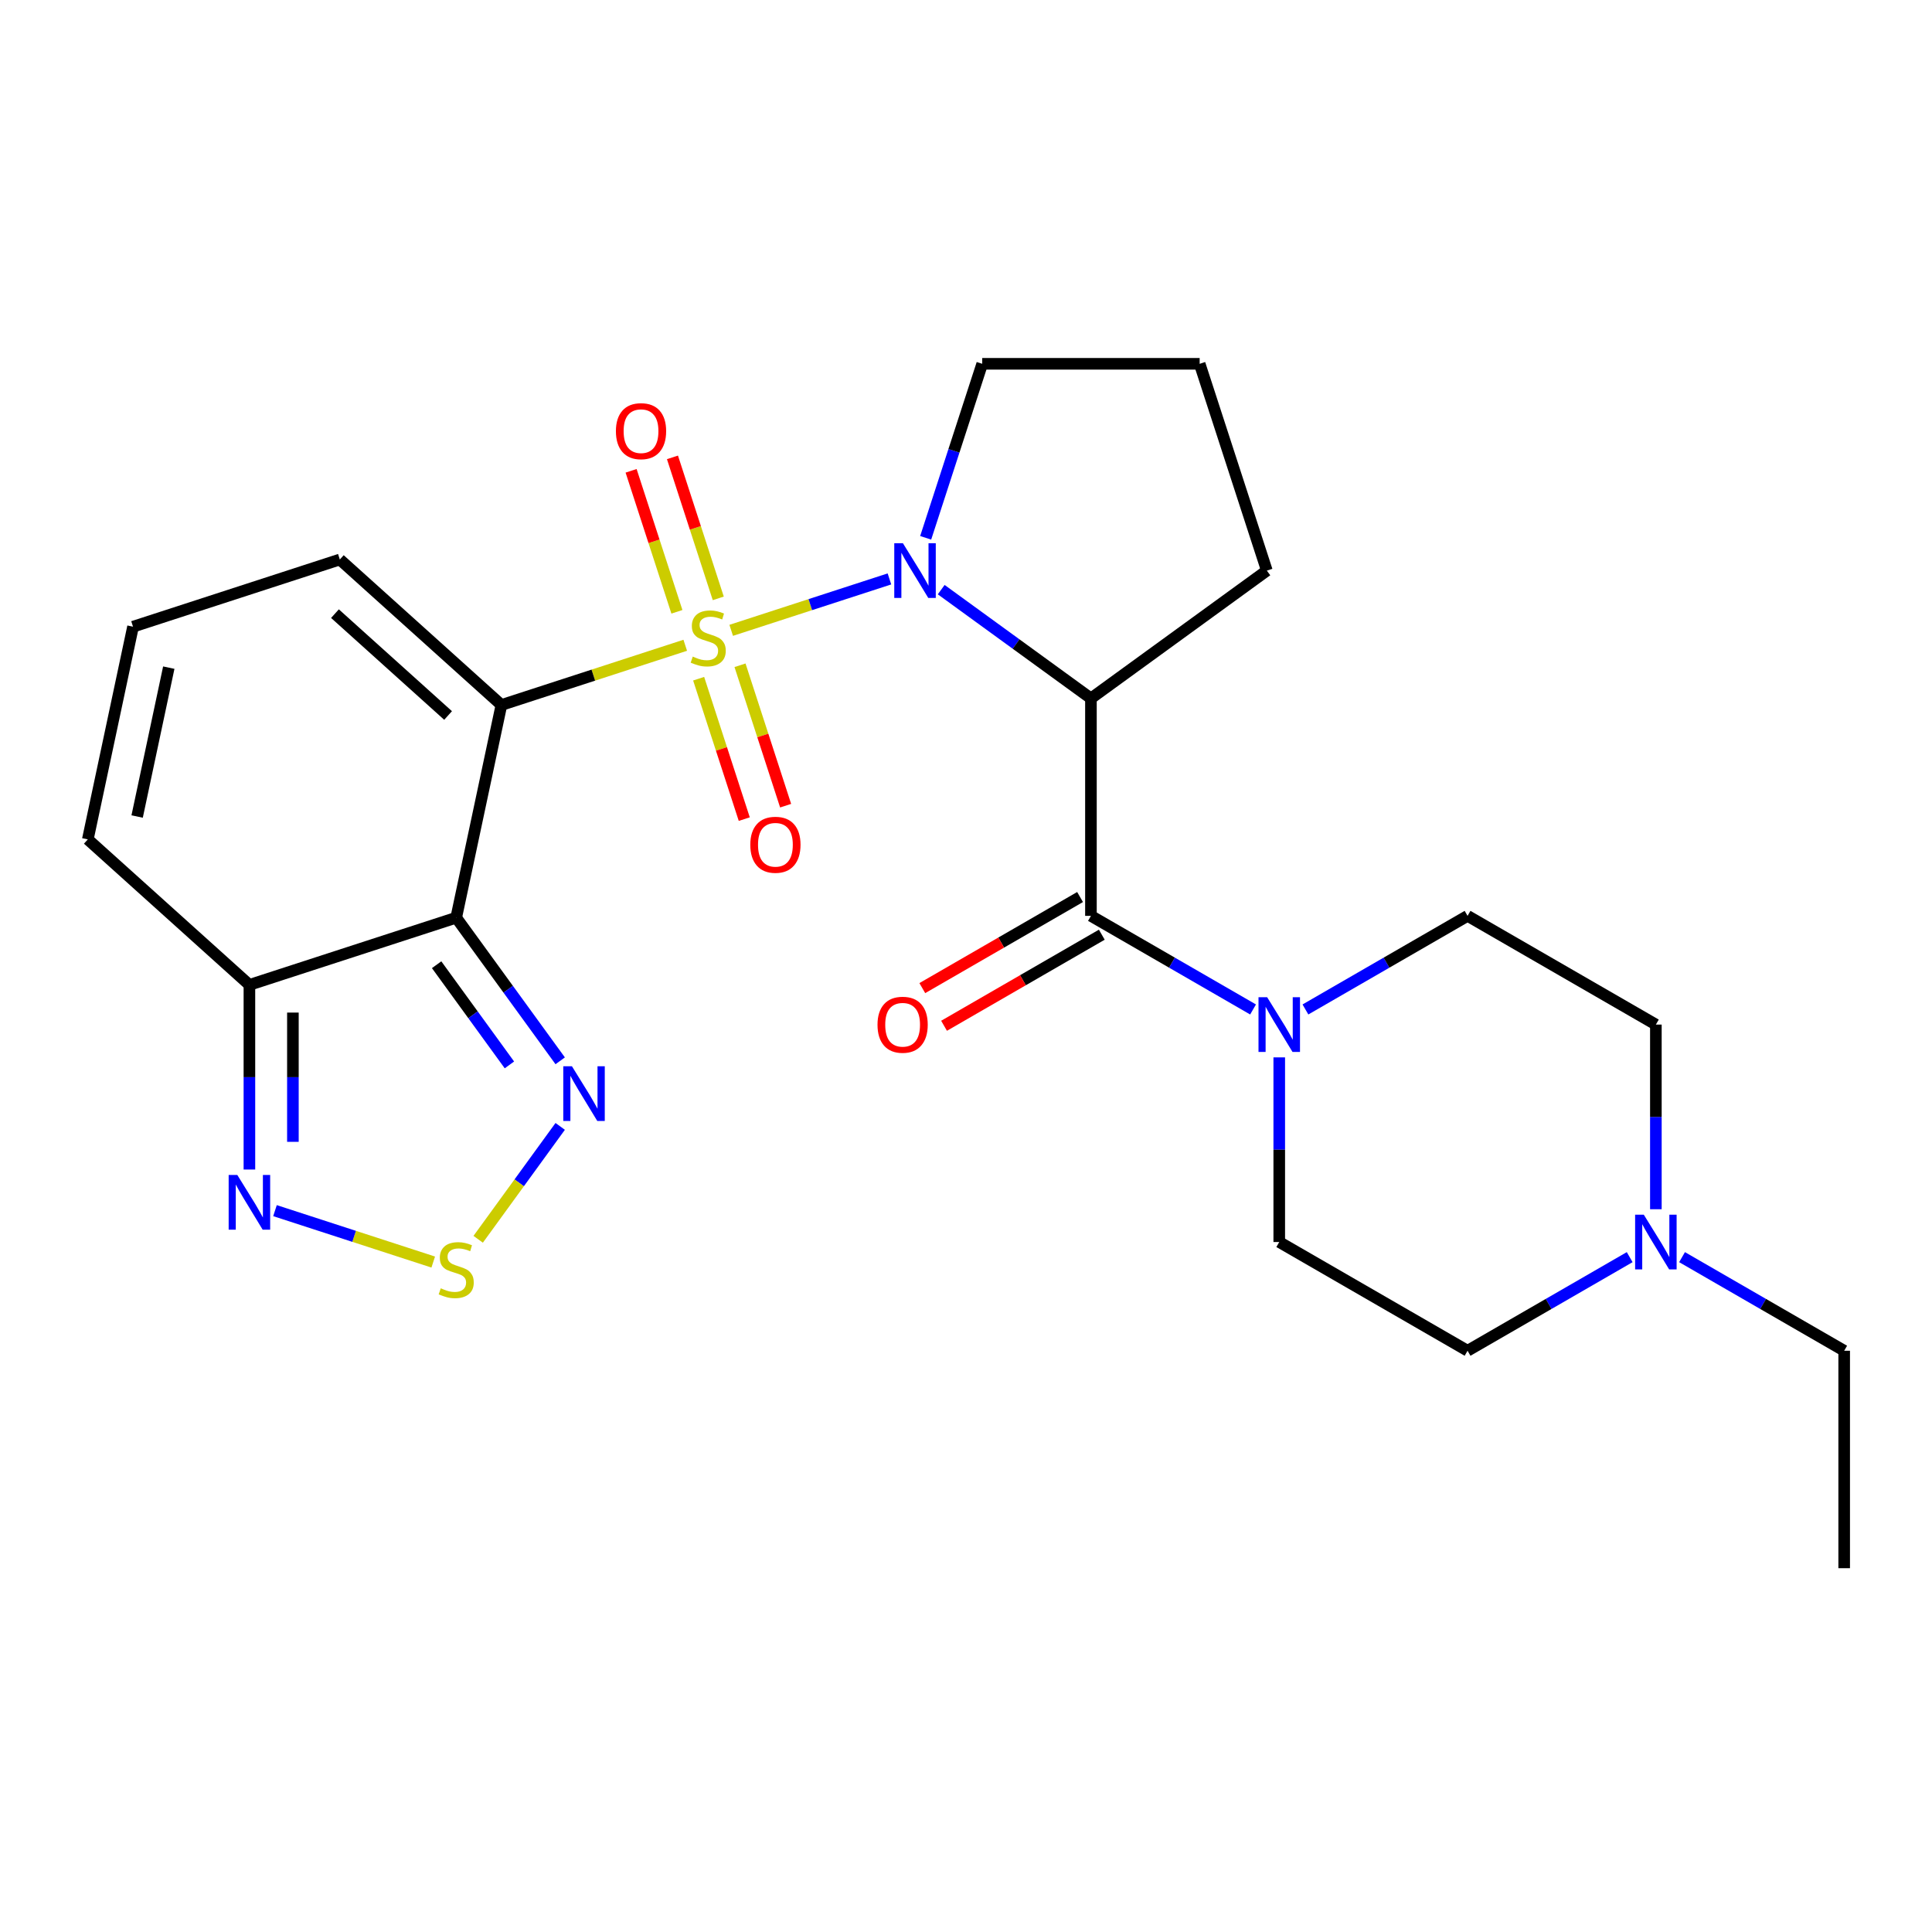 <?xml version='1.0' encoding='iso-8859-1'?>
<svg version='1.1' baseProfile='full'
              xmlns='http://www.w3.org/2000/svg'
                      xmlns:rdkit='http://www.rdkit.org/xml'
                      xmlns:xlink='http://www.w3.org/1999/xlink'
                  xml:space='preserve'
width='1000px' height='1000px' viewBox='0 0 1000 1000'>
<!-- END OF HEADER -->
<rect style='opacity:1.0;fill:#FFFFFF;stroke:none' width='1000' height='1000' x='0' y='0'> </rect>
<path class='bond-0' d='M 354.68,333.99 L 307.107,349.448' style='fill:none;fill-rule:evenodd;stroke:#CCCC00;stroke-width:6px;stroke-linecap:butt;stroke-linejoin:miter;stroke-opacity:1' />
<path class='bond-0' d='M 307.107,349.448 L 259.534,364.905' style='fill:none;fill-rule:evenodd;stroke:#000000;stroke-width:6px;stroke-linecap:butt;stroke-linejoin:miter;stroke-opacity:1' />
<path class='bond-1' d='M 378.467,326.261 L 419.42,312.955' style='fill:none;fill-rule:evenodd;stroke:#CCCC00;stroke-width:6px;stroke-linecap:butt;stroke-linejoin:miter;stroke-opacity:1' />
<path class='bond-1' d='M 419.42,312.955 L 460.372,299.649' style='fill:none;fill-rule:evenodd;stroke:#0000FF;stroke-width:6px;stroke-linecap:butt;stroke-linejoin:miter;stroke-opacity:1' />
<path class='bond-10' d='M 371.776,309.714 L 359.92,273.225' style='fill:none;fill-rule:evenodd;stroke:#CCCC00;stroke-width:6px;stroke-linecap:butt;stroke-linejoin:miter;stroke-opacity:1' />
<path class='bond-10' d='M 359.92,273.225 L 348.064,236.737' style='fill:none;fill-rule:evenodd;stroke:#FF0000;stroke-width:6px;stroke-linecap:butt;stroke-linejoin:miter;stroke-opacity:1' />
<path class='bond-10' d='M 350.368,316.67 L 338.512,280.181' style='fill:none;fill-rule:evenodd;stroke:#CCCC00;stroke-width:6px;stroke-linecap:butt;stroke-linejoin:miter;stroke-opacity:1' />
<path class='bond-10' d='M 338.512,280.181 L 326.656,243.692' style='fill:none;fill-rule:evenodd;stroke:#FF0000;stroke-width:6px;stroke-linecap:butt;stroke-linejoin:miter;stroke-opacity:1' />
<path class='bond-11' d='M 361.619,351.297 L 373.426,387.636' style='fill:none;fill-rule:evenodd;stroke:#CCCC00;stroke-width:6px;stroke-linecap:butt;stroke-linejoin:miter;stroke-opacity:1' />
<path class='bond-11' d='M 373.426,387.636 L 385.233,423.975' style='fill:none;fill-rule:evenodd;stroke:#FF0000;stroke-width:6px;stroke-linecap:butt;stroke-linejoin:miter;stroke-opacity:1' />
<path class='bond-11' d='M 383.027,344.341 L 394.834,380.68' style='fill:none;fill-rule:evenodd;stroke:#CCCC00;stroke-width:6px;stroke-linecap:butt;stroke-linejoin:miter;stroke-opacity:1' />
<path class='bond-11' d='M 394.834,380.68 L 406.641,417.019' style='fill:none;fill-rule:evenodd;stroke:#FF0000;stroke-width:6px;stroke-linecap:butt;stroke-linejoin:miter;stroke-opacity:1' />
<path class='bond-2' d='M 259.534,364.905 L 236.134,474.994' style='fill:none;fill-rule:evenodd;stroke:#000000;stroke-width:6px;stroke-linecap:butt;stroke-linejoin:miter;stroke-opacity:1' />
<path class='bond-12' d='M 259.534,364.905 L 175.894,289.595' style='fill:none;fill-rule:evenodd;stroke:#000000;stroke-width:6px;stroke-linecap:butt;stroke-linejoin:miter;stroke-opacity:1' />
<path class='bond-12' d='M 231.926,370.336 L 173.378,317.62' style='fill:none;fill-rule:evenodd;stroke:#000000;stroke-width:6px;stroke-linecap:butt;stroke-linejoin:miter;stroke-opacity:1' />
<path class='bond-3' d='M 487.167,305.194 L 525.917,333.347' style='fill:none;fill-rule:evenodd;stroke:#0000FF;stroke-width:6px;stroke-linecap:butt;stroke-linejoin:miter;stroke-opacity:1' />
<path class='bond-3' d='M 525.917,333.347 L 564.667,361.5' style='fill:none;fill-rule:evenodd;stroke:#000000;stroke-width:6px;stroke-linecap:butt;stroke-linejoin:miter;stroke-opacity:1' />
<path class='bond-19' d='M 479.129,278.373 L 493.761,233.34' style='fill:none;fill-rule:evenodd;stroke:#0000FF;stroke-width:6px;stroke-linecap:butt;stroke-linejoin:miter;stroke-opacity:1' />
<path class='bond-19' d='M 493.761,233.34 L 508.393,188.307' style='fill:none;fill-rule:evenodd;stroke:#000000;stroke-width:6px;stroke-linecap:butt;stroke-linejoin:miter;stroke-opacity:1' />
<path class='bond-5' d='M 236.134,474.994 L 263.045,512.034' style='fill:none;fill-rule:evenodd;stroke:#000000;stroke-width:6px;stroke-linecap:butt;stroke-linejoin:miter;stroke-opacity:1' />
<path class='bond-5' d='M 263.045,512.034 L 289.956,549.073' style='fill:none;fill-rule:evenodd;stroke:#0000FF;stroke-width:6px;stroke-linecap:butt;stroke-linejoin:miter;stroke-opacity:1' />
<path class='bond-5' d='M 225.997,499.337 L 244.834,525.264' style='fill:none;fill-rule:evenodd;stroke:#000000;stroke-width:6px;stroke-linecap:butt;stroke-linejoin:miter;stroke-opacity:1' />
<path class='bond-5' d='M 244.834,525.264 L 263.672,551.192' style='fill:none;fill-rule:evenodd;stroke:#0000FF;stroke-width:6px;stroke-linecap:butt;stroke-linejoin:miter;stroke-opacity:1' />
<path class='bond-6' d='M 236.134,474.994 L 129.094,509.773' style='fill:none;fill-rule:evenodd;stroke:#000000;stroke-width:6px;stroke-linecap:butt;stroke-linejoin:miter;stroke-opacity:1' />
<path class='bond-4' d='M 564.667,361.5 L 564.667,474.049' style='fill:none;fill-rule:evenodd;stroke:#000000;stroke-width:6px;stroke-linecap:butt;stroke-linejoin:miter;stroke-opacity:1' />
<path class='bond-22' d='M 564.667,361.5 L 655.72,295.346' style='fill:none;fill-rule:evenodd;stroke:#000000;stroke-width:6px;stroke-linecap:butt;stroke-linejoin:miter;stroke-opacity:1' />
<path class='bond-8' d='M 564.667,474.049 L 606.625,498.273' style='fill:none;fill-rule:evenodd;stroke:#000000;stroke-width:6px;stroke-linecap:butt;stroke-linejoin:miter;stroke-opacity:1' />
<path class='bond-8' d='M 606.625,498.273 L 648.583,522.498' style='fill:none;fill-rule:evenodd;stroke:#0000FF;stroke-width:6px;stroke-linecap:butt;stroke-linejoin:miter;stroke-opacity:1' />
<path class='bond-16' d='M 559.04,464.302 L 518.212,487.874' style='fill:none;fill-rule:evenodd;stroke:#000000;stroke-width:6px;stroke-linecap:butt;stroke-linejoin:miter;stroke-opacity:1' />
<path class='bond-16' d='M 518.212,487.874 L 477.384,511.446' style='fill:none;fill-rule:evenodd;stroke:#FF0000;stroke-width:6px;stroke-linecap:butt;stroke-linejoin:miter;stroke-opacity:1' />
<path class='bond-16' d='M 570.294,483.796 L 529.466,507.368' style='fill:none;fill-rule:evenodd;stroke:#000000;stroke-width:6px;stroke-linecap:butt;stroke-linejoin:miter;stroke-opacity:1' />
<path class='bond-16' d='M 529.466,507.368 L 488.638,530.94' style='fill:none;fill-rule:evenodd;stroke:#FF0000;stroke-width:6px;stroke-linecap:butt;stroke-linejoin:miter;stroke-opacity:1' />
<path class='bond-7' d='M 289.956,583.021 L 268.73,612.237' style='fill:none;fill-rule:evenodd;stroke:#0000FF;stroke-width:6px;stroke-linecap:butt;stroke-linejoin:miter;stroke-opacity:1' />
<path class='bond-7' d='M 268.73,612.237 L 247.503,641.452' style='fill:none;fill-rule:evenodd;stroke:#CCCC00;stroke-width:6px;stroke-linecap:butt;stroke-linejoin:miter;stroke-opacity:1' />
<path class='bond-9' d='M 129.094,509.773 L 129.094,557.56' style='fill:none;fill-rule:evenodd;stroke:#000000;stroke-width:6px;stroke-linecap:butt;stroke-linejoin:miter;stroke-opacity:1' />
<path class='bond-9' d='M 129.094,557.56 L 129.094,605.348' style='fill:none;fill-rule:evenodd;stroke:#0000FF;stroke-width:6px;stroke-linecap:butt;stroke-linejoin:miter;stroke-opacity:1' />
<path class='bond-9' d='M 151.604,524.109 L 151.604,557.56' style='fill:none;fill-rule:evenodd;stroke:#000000;stroke-width:6px;stroke-linecap:butt;stroke-linejoin:miter;stroke-opacity:1' />
<path class='bond-9' d='M 151.604,557.56 L 151.604,591.011' style='fill:none;fill-rule:evenodd;stroke:#0000FF;stroke-width:6px;stroke-linecap:butt;stroke-linejoin:miter;stroke-opacity:1' />
<path class='bond-27' d='M 129.094,509.773 L 45.455,434.464' style='fill:none;fill-rule:evenodd;stroke:#000000;stroke-width:6px;stroke-linecap:butt;stroke-linejoin:miter;stroke-opacity:1' />
<path class='bond-28' d='M 224.24,653.236 L 183.288,639.93' style='fill:none;fill-rule:evenodd;stroke:#CCCC00;stroke-width:6px;stroke-linecap:butt;stroke-linejoin:miter;stroke-opacity:1' />
<path class='bond-28' d='M 183.288,639.93 L 142.335,626.624' style='fill:none;fill-rule:evenodd;stroke:#0000FF;stroke-width:6px;stroke-linecap:butt;stroke-linejoin:miter;stroke-opacity:1' />
<path class='bond-17' d='M 675.69,522.498 L 717.648,498.273' style='fill:none;fill-rule:evenodd;stroke:#0000FF;stroke-width:6px;stroke-linecap:butt;stroke-linejoin:miter;stroke-opacity:1' />
<path class='bond-17' d='M 717.648,498.273 L 759.606,474.049' style='fill:none;fill-rule:evenodd;stroke:#000000;stroke-width:6px;stroke-linecap:butt;stroke-linejoin:miter;stroke-opacity:1' />
<path class='bond-18' d='M 662.137,547.297 L 662.137,595.084' style='fill:none;fill-rule:evenodd;stroke:#0000FF;stroke-width:6px;stroke-linecap:butt;stroke-linejoin:miter;stroke-opacity:1' />
<path class='bond-18' d='M 662.137,595.084 L 662.137,642.871' style='fill:none;fill-rule:evenodd;stroke:#000000;stroke-width:6px;stroke-linecap:butt;stroke-linejoin:miter;stroke-opacity:1' />
<path class='bond-14' d='M 175.894,289.595 L 68.855,324.375' style='fill:none;fill-rule:evenodd;stroke:#000000;stroke-width:6px;stroke-linecap:butt;stroke-linejoin:miter;stroke-opacity:1' />
<path class='bond-13' d='M 843.522,650.696 L 801.564,674.921' style='fill:none;fill-rule:evenodd;stroke:#0000FF;stroke-width:6px;stroke-linecap:butt;stroke-linejoin:miter;stroke-opacity:1' />
<path class='bond-13' d='M 801.564,674.921 L 759.606,699.145' style='fill:none;fill-rule:evenodd;stroke:#000000;stroke-width:6px;stroke-linecap:butt;stroke-linejoin:miter;stroke-opacity:1' />
<path class='bond-23' d='M 870.63,650.696 L 912.587,674.921' style='fill:none;fill-rule:evenodd;stroke:#0000FF;stroke-width:6px;stroke-linecap:butt;stroke-linejoin:miter;stroke-opacity:1' />
<path class='bond-23' d='M 912.587,674.921 L 954.545,699.145' style='fill:none;fill-rule:evenodd;stroke:#000000;stroke-width:6px;stroke-linecap:butt;stroke-linejoin:miter;stroke-opacity:1' />
<path class='bond-29' d='M 857.076,625.897 L 857.076,578.11' style='fill:none;fill-rule:evenodd;stroke:#0000FF;stroke-width:6px;stroke-linecap:butt;stroke-linejoin:miter;stroke-opacity:1' />
<path class='bond-29' d='M 857.076,578.11 L 857.076,530.323' style='fill:none;fill-rule:evenodd;stroke:#000000;stroke-width:6px;stroke-linecap:butt;stroke-linejoin:miter;stroke-opacity:1' />
<path class='bond-15' d='M 68.855,324.375 L 45.455,434.464' style='fill:none;fill-rule:evenodd;stroke:#000000;stroke-width:6px;stroke-linecap:butt;stroke-linejoin:miter;stroke-opacity:1' />
<path class='bond-15' d='M 87.362,345.568 L 70.982,422.63' style='fill:none;fill-rule:evenodd;stroke:#000000;stroke-width:6px;stroke-linecap:butt;stroke-linejoin:miter;stroke-opacity:1' />
<path class='bond-21' d='M 759.606,474.049 L 857.076,530.323' style='fill:none;fill-rule:evenodd;stroke:#000000;stroke-width:6px;stroke-linecap:butt;stroke-linejoin:miter;stroke-opacity:1' />
<path class='bond-20' d='M 662.137,642.871 L 759.606,699.145' style='fill:none;fill-rule:evenodd;stroke:#000000;stroke-width:6px;stroke-linecap:butt;stroke-linejoin:miter;stroke-opacity:1' />
<path class='bond-24' d='M 508.393,188.307 L 620.941,188.307' style='fill:none;fill-rule:evenodd;stroke:#000000;stroke-width:6px;stroke-linecap:butt;stroke-linejoin:miter;stroke-opacity:1' />
<path class='bond-26' d='M 655.72,295.346 L 620.941,188.307' style='fill:none;fill-rule:evenodd;stroke:#000000;stroke-width:6px;stroke-linecap:butt;stroke-linejoin:miter;stroke-opacity:1' />
<path class='bond-25' d='M 954.545,699.145 L 954.545,811.693' style='fill:none;fill-rule:evenodd;stroke:#000000;stroke-width:6px;stroke-linecap:butt;stroke-linejoin:miter;stroke-opacity:1' />
<path  class='atom-0' d='M 358.574 339.846
Q 358.894 339.966, 360.214 340.526
Q 361.534 341.086, 362.974 341.446
Q 364.454 341.766, 365.894 341.766
Q 368.574 341.766, 370.134 340.486
Q 371.694 339.166, 371.694 336.886
Q 371.694 335.326, 370.894 334.366
Q 370.134 333.406, 368.934 332.886
Q 367.734 332.366, 365.734 331.766
Q 363.214 331.006, 361.694 330.286
Q 360.214 329.566, 359.134 328.046
Q 358.094 326.526, 358.094 323.966
Q 358.094 320.406, 360.494 318.206
Q 362.934 316.006, 367.734 316.006
Q 371.014 316.006, 374.734 317.566
L 373.814 320.646
Q 370.414 319.246, 367.854 319.246
Q 365.094 319.246, 363.574 320.406
Q 362.054 321.526, 362.094 323.486
Q 362.094 325.006, 362.854 325.926
Q 363.654 326.846, 364.774 327.366
Q 365.934 327.886, 367.854 328.486
Q 370.414 329.286, 371.934 330.086
Q 373.454 330.886, 374.534 332.526
Q 375.654 334.126, 375.654 336.886
Q 375.654 340.806, 373.014 342.926
Q 370.414 345.006, 366.054 345.006
Q 363.534 345.006, 361.614 344.446
Q 359.734 343.926, 357.494 343.006
L 358.574 339.846
' fill='#CCCC00'/>
<path  class='atom-2' d='M 467.353 281.186
L 476.633 296.186
Q 477.553 297.666, 479.033 300.346
Q 480.513 303.026, 480.593 303.186
L 480.593 281.186
L 484.353 281.186
L 484.353 309.506
L 480.473 309.506
L 470.513 293.106
Q 469.353 291.186, 468.113 288.986
Q 466.913 286.786, 466.553 286.106
L 466.553 309.506
L 462.873 309.506
L 462.873 281.186
L 467.353 281.186
' fill='#0000FF'/>
<path  class='atom-6' d='M 296.028 551.887
L 305.308 566.887
Q 306.228 568.367, 307.708 571.047
Q 309.188 573.727, 309.268 573.887
L 309.268 551.887
L 313.028 551.887
L 313.028 580.207
L 309.148 580.207
L 299.188 563.807
Q 298.028 561.887, 296.788 559.687
Q 295.588 557.487, 295.228 556.807
L 295.228 580.207
L 291.548 580.207
L 291.548 551.887
L 296.028 551.887
' fill='#0000FF'/>
<path  class='atom-8' d='M 228.134 666.821
Q 228.454 666.941, 229.774 667.501
Q 231.094 668.061, 232.534 668.421
Q 234.014 668.741, 235.454 668.741
Q 238.134 668.741, 239.694 667.461
Q 241.254 666.141, 241.254 663.861
Q 241.254 662.301, 240.454 661.341
Q 239.694 660.381, 238.494 659.861
Q 237.294 659.341, 235.294 658.741
Q 232.774 657.981, 231.254 657.261
Q 229.774 656.541, 228.694 655.021
Q 227.654 653.501, 227.654 650.941
Q 227.654 647.381, 230.054 645.181
Q 232.494 642.981, 237.294 642.981
Q 240.574 642.981, 244.294 644.541
L 243.374 647.621
Q 239.974 646.221, 237.414 646.221
Q 234.654 646.221, 233.134 647.381
Q 231.614 648.501, 231.654 650.461
Q 231.654 651.981, 232.414 652.901
Q 233.214 653.821, 234.334 654.341
Q 235.494 654.861, 237.414 655.461
Q 239.974 656.261, 241.494 657.061
Q 243.014 657.861, 244.094 659.501
Q 245.214 661.101, 245.214 663.861
Q 245.214 667.781, 242.574 669.901
Q 239.974 671.981, 235.614 671.981
Q 233.094 671.981, 231.174 671.421
Q 229.294 670.901, 227.054 669.981
L 228.134 666.821
' fill='#CCCC00'/>
<path  class='atom-9' d='M 655.877 516.163
L 665.157 531.163
Q 666.077 532.643, 667.557 535.323
Q 669.037 538.003, 669.117 538.163
L 669.117 516.163
L 672.877 516.163
L 672.877 544.483
L 668.997 544.483
L 659.037 528.083
Q 657.877 526.163, 656.637 523.963
Q 655.437 521.763, 655.077 521.083
L 655.077 544.483
L 651.397 544.483
L 651.397 516.163
L 655.877 516.163
' fill='#0000FF'/>
<path  class='atom-10' d='M 122.834 608.161
L 132.114 623.161
Q 133.034 624.641, 134.514 627.321
Q 135.994 630.001, 136.074 630.161
L 136.074 608.161
L 139.834 608.161
L 139.834 636.481
L 135.954 636.481
L 125.994 620.081
Q 124.834 618.161, 123.594 615.961
Q 122.394 613.761, 122.034 613.081
L 122.034 636.481
L 118.354 636.481
L 118.354 608.161
L 122.834 608.161
' fill='#0000FF'/>
<path  class='atom-11' d='M 318.794 223.166
Q 318.794 216.366, 322.154 212.566
Q 325.514 208.766, 331.794 208.766
Q 338.074 208.766, 341.434 212.566
Q 344.794 216.366, 344.794 223.166
Q 344.794 230.046, 341.394 233.966
Q 337.994 237.846, 331.794 237.846
Q 325.554 237.846, 322.154 233.966
Q 318.794 230.086, 318.794 223.166
M 331.794 234.646
Q 336.114 234.646, 338.434 231.766
Q 340.794 228.846, 340.794 223.166
Q 340.794 217.606, 338.434 214.806
Q 336.114 211.966, 331.794 211.966
Q 327.474 211.966, 325.114 214.766
Q 322.794 217.566, 322.794 223.166
Q 322.794 228.886, 325.114 231.766
Q 327.474 234.646, 331.794 234.646
' fill='#FF0000'/>
<path  class='atom-12' d='M 388.353 437.245
Q 388.353 430.445, 391.713 426.645
Q 395.073 422.845, 401.353 422.845
Q 407.633 422.845, 410.993 426.645
Q 414.353 430.445, 414.353 437.245
Q 414.353 444.125, 410.953 448.045
Q 407.553 451.925, 401.353 451.925
Q 395.113 451.925, 391.713 448.045
Q 388.353 444.165, 388.353 437.245
M 401.353 448.725
Q 405.673 448.725, 407.993 445.845
Q 410.353 442.925, 410.353 437.245
Q 410.353 431.685, 407.993 428.885
Q 405.673 426.045, 401.353 426.045
Q 397.033 426.045, 394.673 428.845
Q 392.353 431.645, 392.353 437.245
Q 392.353 442.965, 394.673 445.845
Q 397.033 448.725, 401.353 448.725
' fill='#FF0000'/>
<path  class='atom-14' d='M 850.816 628.711
L 860.096 643.711
Q 861.016 645.191, 862.496 647.871
Q 863.976 650.551, 864.056 650.711
L 864.056 628.711
L 867.816 628.711
L 867.816 657.031
L 863.936 657.031
L 853.976 640.631
Q 852.816 638.711, 851.576 636.511
Q 850.376 634.311, 850.016 633.631
L 850.016 657.031
L 846.336 657.031
L 846.336 628.711
L 850.816 628.711
' fill='#0000FF'/>
<path  class='atom-17' d='M 454.197 530.403
Q 454.197 523.603, 457.557 519.803
Q 460.917 516.003, 467.197 516.003
Q 473.477 516.003, 476.837 519.803
Q 480.197 523.603, 480.197 530.403
Q 480.197 537.283, 476.797 541.203
Q 473.397 545.083, 467.197 545.083
Q 460.957 545.083, 457.557 541.203
Q 454.197 537.323, 454.197 530.403
M 467.197 541.883
Q 471.517 541.883, 473.837 539.003
Q 476.197 536.083, 476.197 530.403
Q 476.197 524.843, 473.837 522.043
Q 471.517 519.203, 467.197 519.203
Q 462.877 519.203, 460.517 522.003
Q 458.197 524.803, 458.197 530.403
Q 458.197 536.123, 460.517 539.003
Q 462.877 541.883, 467.197 541.883
' fill='#FF0000'/>
</svg>
